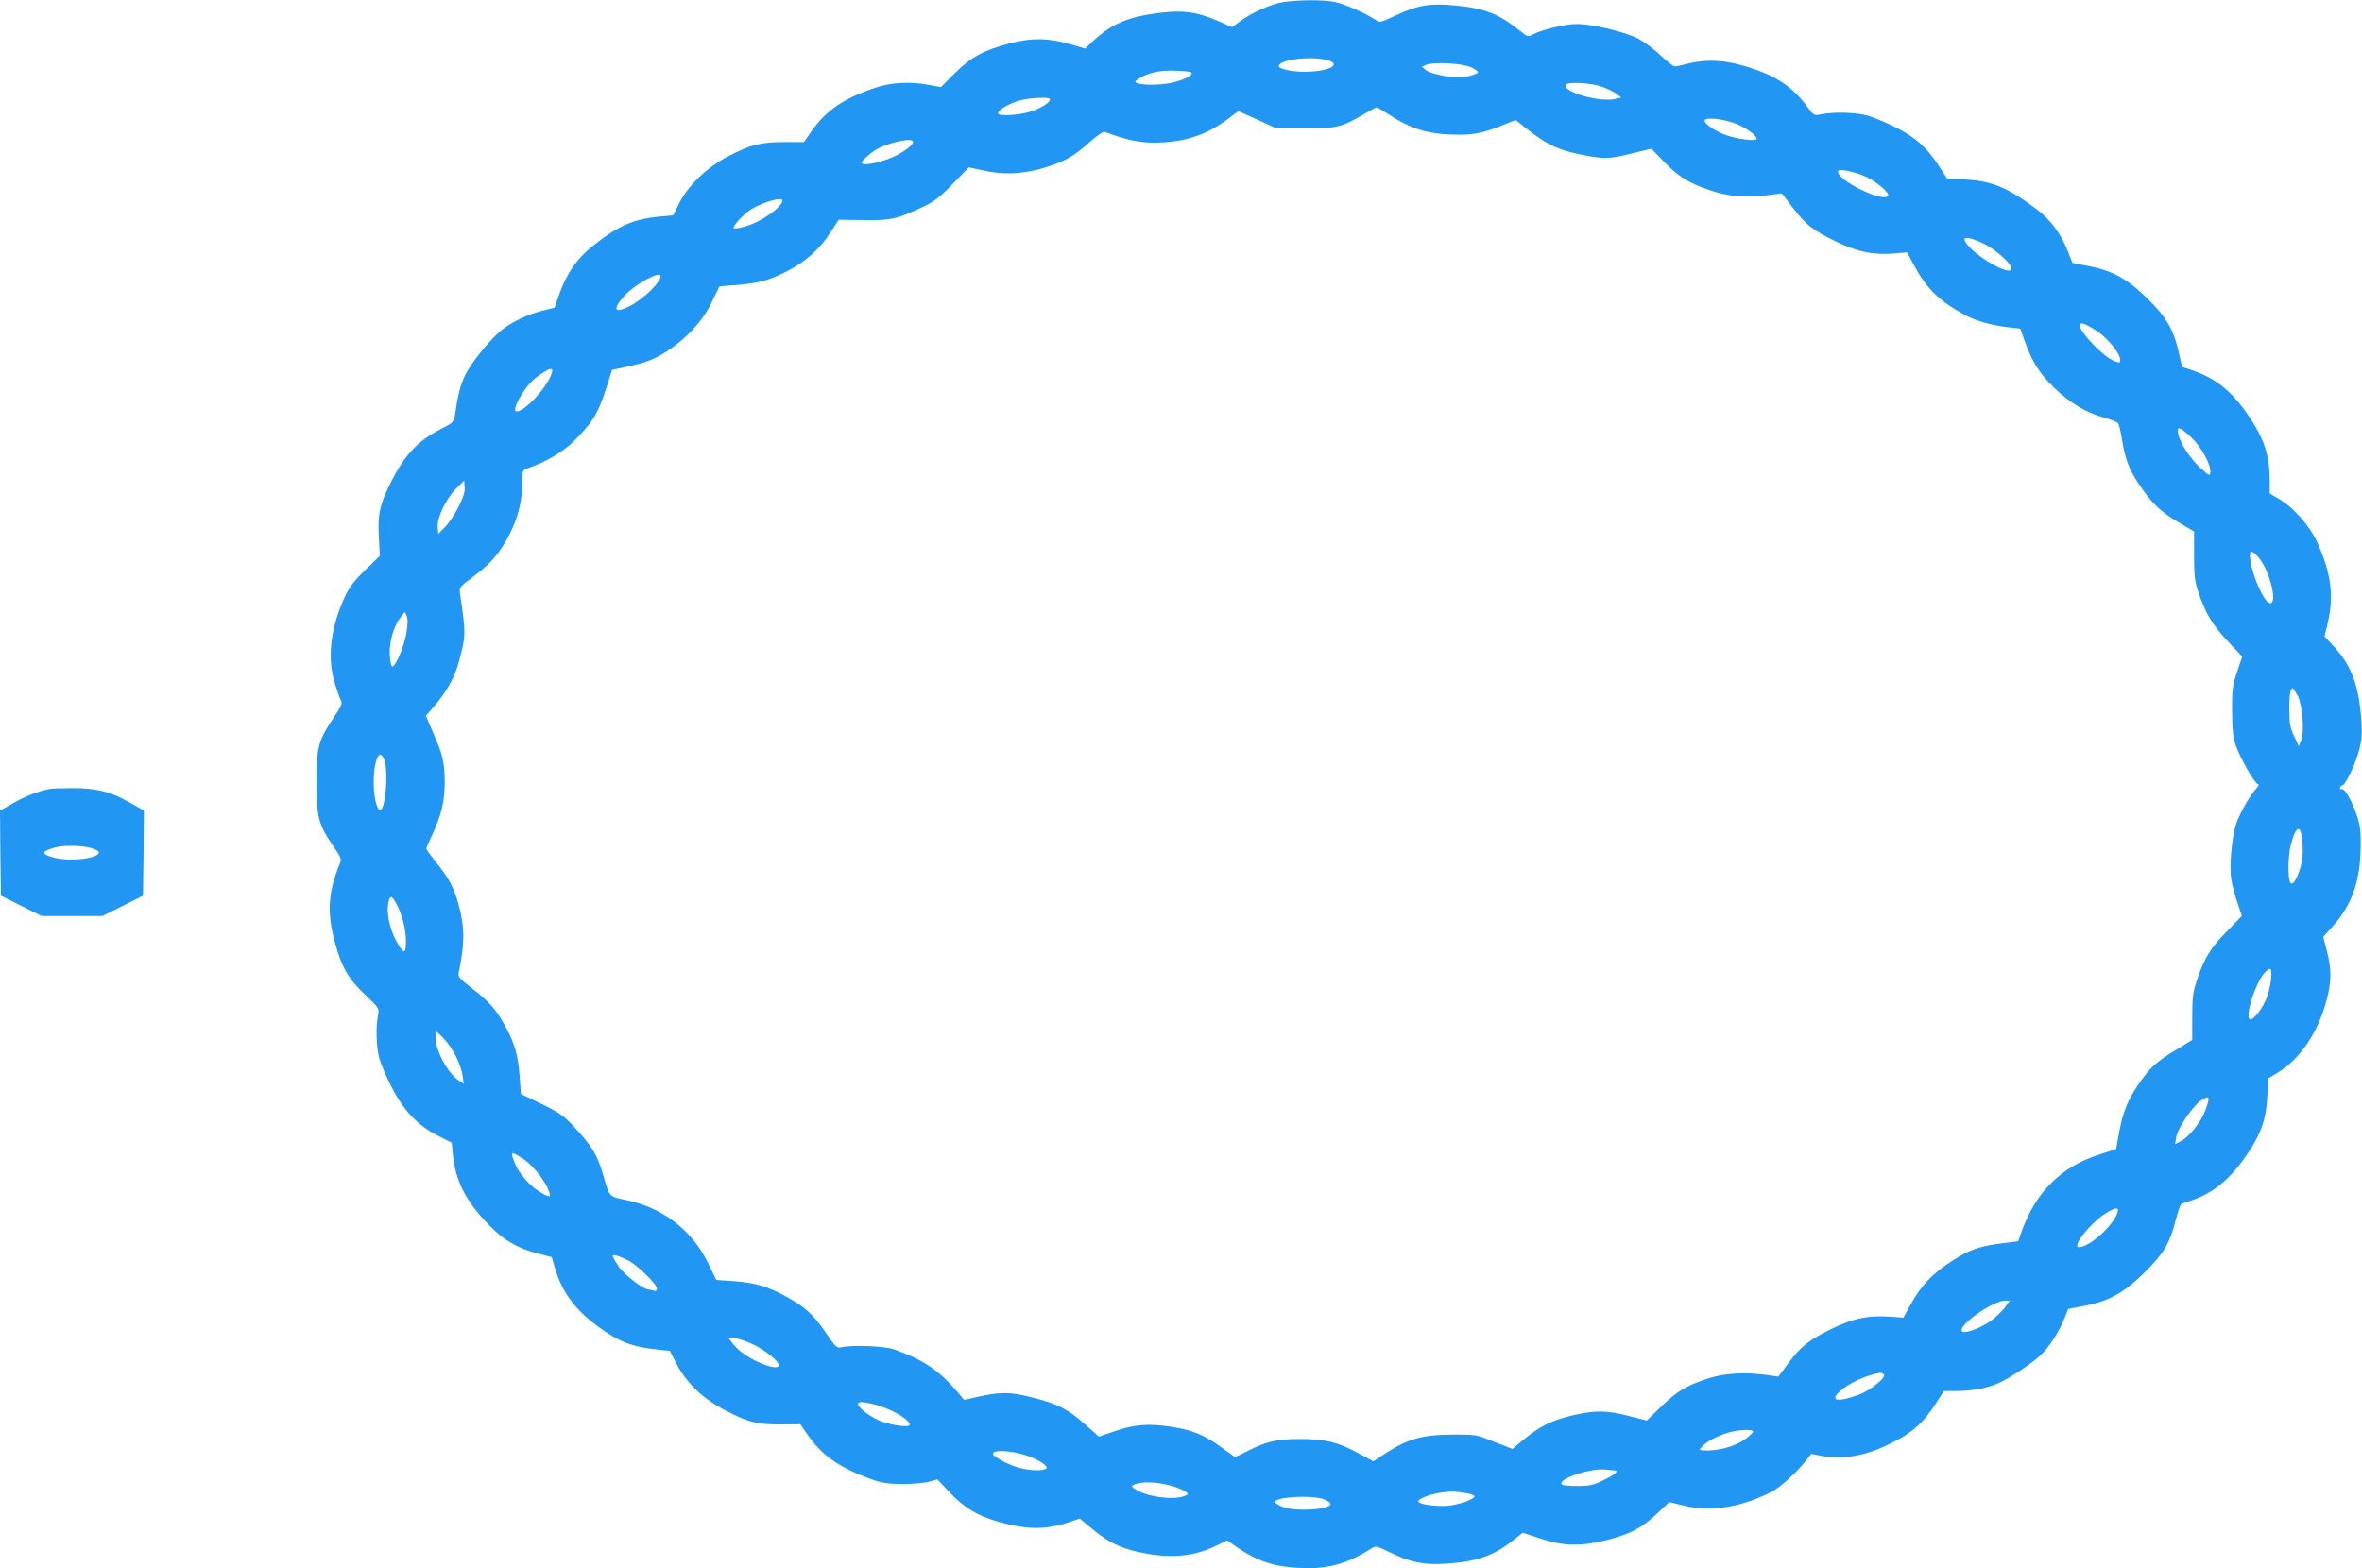 <?xml version="1.0" standalone="no"?>
<!DOCTYPE svg PUBLIC "-//W3C//DTD SVG 20010904//EN"
 "http://www.w3.org/TR/2001/REC-SVG-20010904/DTD/svg10.dtd">
<svg version="1.0" xmlns="http://www.w3.org/2000/svg"
 width="1280pt" height="850pt" viewBox="0 0 1280 850"
 preserveAspectRatio="xMidYMid meet">
<g transform="translate(0,850) scale(0.1,-0.1)"
fill="#2196f3" stroke="none">
<path d="M6955 8489 c-64 -9 -175 -59 -239 -107 l-39 -29 -75 33 c-112 49
-190 60 -313 45 -173 -21 -262 -58 -364 -152 l-45 -42 -78 23 c-121 35 -208
36 -327 6 -145 -38 -213 -75 -301 -163 l-75 -75 -60 11 c-101 20 -208 15 -294
-14 -172 -57 -272 -126 -350 -240 l-38 -55 -106 0 c-129 0 -182 -14 -303 -76
-117 -61 -218 -158 -267 -255 l-33 -66 -74 -7 c-142 -13 -227 -51 -365 -162
-81 -64 -138 -147 -176 -253 l-28 -79 -65 -16 c-79 -19 -171 -64 -224 -107
-64 -53 -165 -179 -196 -244 -26 -54 -39 -107 -55 -218 -6 -34 -11 -40 -73
-71 -126 -64 -198 -140 -272 -287 -61 -120 -74 -176 -67 -298 l5 -104 -79 -77
c-62 -60 -86 -92 -113 -151 -72 -158 -92 -314 -57 -443 12 -43 28 -90 35 -105
13 -25 11 -30 -34 -98 -85 -127 -95 -162 -95 -353 0 -190 11 -229 92 -348 43
-62 45 -68 33 -97 -62 -154 -69 -260 -26 -419 36 -137 74 -203 166 -289 75
-72 76 -72 68 -112 -12 -67 -9 -168 7 -230 9 -32 39 -104 68 -159 66 -128 141
-206 248 -261 l77 -39 6 -63 c15 -147 71 -256 200 -387 79 -81 153 -123 266
-152 l70 -18 16 -55 c38 -132 108 -228 233 -320 115 -84 186 -112 324 -126
l67 -7 37 -72 c55 -105 144 -189 268 -253 121 -63 170 -75 301 -74 l101 1 38
-55 c79 -115 177 -183 355 -246 52 -18 86 -23 165 -23 55 0 119 6 142 13 l43
12 64 -68 c79 -84 151 -128 258 -159 159 -47 266 -48 394 -4 l55 19 65 -54
c83 -71 159 -109 264 -130 168 -35 294 -23 422 42 l48 23 58 -40 c122 -82 216
-109 387 -110 119 0 221 32 336 106 25 16 28 15 100 -20 113 -55 185 -70 304
-62 164 10 258 42 364 126 l53 42 96 -32 c124 -42 221 -43 363 -7 126 33 185
64 267 141 l68 64 79 -19 c143 -36 303 -11 471 72 48 24 136 103 190 171 l29
37 60 -11 c132 -22 261 6 411 89 87 47 141 99 199 187 l49 76 66 0 c82 0 167
15 226 41 56 23 188 110 232 153 45 42 99 125 127 194 l23 57 88 17 c135 26
215 71 326 181 104 103 136 157 168 282 11 43 24 82 28 86 4 4 25 12 47 19
127 39 224 120 319 263 71 107 97 183 103 307 l5 95 50 30 c123 74 223 223
268 401 25 98 25 161 0 258 l-20 78 55 61 c102 116 146 243 148 432 1 79 -3
113 -21 165 -27 80 -65 146 -80 142 -17 -3 -15 15 2 21 20 8 73 121 92 197 13
50 15 87 10 160 -13 183 -53 292 -147 394 l-52 57 18 75 c34 146 17 270 -59
438 -39 85 -128 186 -205 231 l-51 30 0 70 c-1 141 -30 228 -122 362 -87 126
-176 196 -304 238 l-49 16 -18 79 c-28 124 -68 192 -169 291 -109 107 -188
151 -316 176 l-91 18 -26 65 c-37 94 -92 168 -167 225 -158 119 -242 154 -390
162 l-97 6 -43 66 c-64 100 -130 159 -239 213 -52 26 -122 54 -154 63 -64 16
-174 19 -243 6 -42 -8 -42 -8 -76 38 -82 110 -165 167 -318 216 -123 40 -230
46 -331 20 -32 -8 -64 -15 -71 -15 -8 0 -42 27 -76 59 -34 33 -88 73 -121 91
-70 37 -248 80 -334 80 -62 0 -185 -29 -237 -56 -28 -14 -30 -14 -71 19 -111
90 -191 122 -347 137 -137 14 -205 3 -323 -52 -87 -41 -89 -42 -115 -24 -59
38 -170 86 -221 96 -63 12 -190 11 -276 -1z m251 -319 c61 -24 -15 -58 -130
-59 -69 -1 -146 15 -146 30 0 39 195 59 276 29z m767 -35 c20 -10 37 -22 37
-26 0 -10 -67 -29 -104 -29 -57 0 -157 22 -179 40 l-22 19 25 10 c39 17 198 8
243 -14z m-1517 -28 c12 -12 -26 -34 -87 -51 -57 -17 -170 -20 -204 -7 -18 7
-18 9 8 25 48 32 109 46 194 43 45 -1 85 -5 89 -10z m2228 -78 c30 -11 65 -28
78 -39 l23 -18 -29 -8 c-85 -21 -294 39 -270 77 10 17 142 10 198 -12z m-2994
-67 c0 -16 -35 -40 -90 -62 -58 -23 -188 -33 -191 -15 -2 16 44 46 102 66 55
19 179 26 179 11z m1834 -81 c128 -84 222 -111 386 -111 82 0 141 13 239 54
l64 26 54 -43 c123 -97 183 -124 343 -153 93 -16 122 -14 252 19 l87 21 63
-65 c81 -85 138 -121 257 -161 104 -35 200 -42 326 -24 l61 8 58 -76 c74 -96
108 -123 237 -186 117 -56 199 -73 314 -64 l70 6 34 -64 c70 -131 137 -197
273 -272 64 -36 146 -59 249 -71 l57 -6 22 -62 c44 -122 80 -178 161 -258 87
-84 174 -136 276 -164 35 -10 67 -23 71 -29 5 -6 14 -42 20 -81 18 -113 39
-169 95 -252 67 -100 115 -147 216 -206 l81 -48 0 -130 c0 -105 4 -142 21
-192 40 -120 76 -181 159 -270 l81 -86 -28 -83 c-25 -75 -28 -96 -27 -213 1
-102 5 -142 20 -186 26 -72 104 -209 120 -209 8 0 4 -9 -9 -24 -36 -39 -97
-148 -112 -201 -22 -79 -34 -222 -24 -288 5 -32 20 -90 34 -130 l24 -72 -83
-85 c-88 -90 -120 -143 -161 -264 -21 -64 -25 -93 -25 -199 l0 -124 -85 -52
c-114 -69 -144 -97 -210 -194 -58 -86 -85 -156 -105 -276 l-12 -69 -97 -32
c-202 -65 -341 -204 -416 -416 l-18 -52 -87 -11 c-127 -16 -178 -35 -277 -99
-103 -68 -163 -131 -218 -231 l-40 -73 -70 5 c-120 8 -196 -7 -313 -63 -127
-61 -173 -97 -242 -191 l-53 -71 -61 9 c-125 17 -234 10 -326 -21 -116 -39
-162 -67 -251 -153 l-75 -73 -98 25 c-120 31 -181 31 -300 4 -115 -27 -178
-58 -263 -127 l-67 -56 -45 18 c-25 9 -71 27 -101 39 -46 19 -74 22 -175 21
-172 -1 -248 -23 -381 -111 l-52 -34 -83 45 c-111 60 -178 76 -314 76 -125 0
-182 -13 -286 -66 l-66 -33 -67 49 c-99 72 -162 98 -278 116 -126 19 -197 14
-308 -24 l-85 -29 -79 70 c-91 80 -146 108 -282 142 -115 30 -171 31 -284 6
l-85 -19 -39 46 c-97 114 -185 173 -341 228 -51 18 -230 25 -286 11 -23 -6
-31 1 -83 78 -69 101 -114 142 -221 200 -98 53 -163 72 -281 81 l-92 6 -46 94
c-89 179 -245 298 -445 340 -94 20 -86 11 -125 144 -30 101 -60 150 -151 248
-60 65 -82 80 -180 128 l-112 54 -7 93 c-8 116 -26 181 -79 276 -50 92 -87
133 -183 207 -58 45 -73 61 -69 78 34 163 34 249 1 369 -27 98 -51 144 -125
236 -28 35 -51 67 -51 71 0 4 16 41 35 81 47 101 65 178 65 279 -1 106 -9 145
-61 264 l-41 96 46 53 c68 80 112 159 134 245 37 139 37 146 5 363 -5 35 -3
38 71 93 97 73 141 124 194 224 48 91 72 184 72 285 0 67 1 68 30 79 103 35
197 92 259 156 94 96 120 139 162 265 l36 112 75 16 c111 24 160 43 230 90
106 72 188 162 235 261 l42 86 78 6 c132 10 184 24 283 73 107 55 183 122 245
220 l40 62 135 -2 c149 -2 177 4 320 71 61 28 91 51 163 125 l87 90 75 -16
c108 -24 203 -22 314 8 117 32 175 63 264 143 39 34 76 61 82 58 112 -43 187
-59 270 -59 163 1 282 40 403 131 l53 40 102 -46 102 -47 160 0 c176 0 192 4
325 81 30 18 57 33 59 33 3 1 32 -17 65 -38z m1896 -57 c56 -26 100 -60 100
-77 0 -15 -111 0 -170 22 -69 26 -127 70 -109 83 22 14 119 -1 179 -28z
m-4472 -96 c-9 -25 -77 -70 -144 -93 -68 -24 -134 -33 -134 -17 0 13 52 58 90
78 78 39 197 60 188 32z m5146 -178 c63 -24 153 -97 137 -113 -33 -33 -271 84
-271 133 0 16 61 7 134 -20z m-5854 -136 c0 -36 -112 -115 -197 -140 -29 -9
-58 -14 -65 -12 -15 5 47 75 92 103 60 38 170 70 170 49z m6507 -233 c65 -31
153 -109 153 -136 0 -50 -212 74 -251 147 -15 28 25 23 98 -11z m-7167 -177
c0 -35 -92 -124 -167 -163 -85 -43 -96 -19 -28 57 55 61 195 137 195 106z
m7790 -303 c56 -39 120 -119 120 -152 0 -16 -4 -17 -30 -7 -57 19 -190 157
-190 195 0 21 35 8 100 -36z m-8385 -237 c-32 -78 -143 -194 -185 -194 -34 0
42 135 102 181 81 61 105 65 83 13z m8889 -334 c56 -53 110 -152 104 -192 -3
-19 -8 -16 -53 25 -55 50 -111 135 -121 185 -9 45 7 41 70 -18z m-9388 -375
c-19 -39 -52 -89 -73 -110 l-38 -39 -3 37 c-4 52 44 153 100 209 l43 43 3 -34
c3 -24 -7 -56 -32 -106z m9749 -271 c61 -66 111 -254 67 -254 -29 0 -94 140
-107 233 -8 55 3 61 40 21z m-10033 -417 c-13 -75 -60 -184 -77 -180 -5 2 -11
31 -13 66 -3 70 22 154 60 203 l22 27 10 -22 c7 -16 6 -45 -2 -94z m10250
-339 c26 -52 37 -195 18 -243 l-13 -30 -25 55 c-21 44 -26 71 -26 140 -1 78 6
120 18 120 3 0 15 -19 28 -42z m-10370 -345 c24 -61 8 -273 -22 -273 -18 0
-35 70 -35 150 0 82 17 150 36 150 5 0 15 -12 21 -27z m10396 -462 c3 -44 -2
-88 -11 -122 -18 -60 -41 -98 -53 -86 -17 16 -16 143 0 207 30 115 58 115 64
1z m-10331 -318 c32 -57 53 -140 53 -206 0 -74 -14 -72 -57 11 -33 64 -50 149
-38 201 9 40 17 39 42 -6z m10160 -412 c-3 -33 -16 -85 -30 -115 -28 -61 -74
-113 -87 -100 -23 24 35 201 82 251 34 36 41 28 35 -36z m-9836 -417 c17 -34
33 -81 36 -105 l6 -44 -24 16 c-63 41 -129 163 -129 238 l0 35 41 -39 c22 -22
54 -68 70 -101z m9479 -295 c-23 -62 -87 -142 -132 -165 l-31 -16 6 38 c8 49
89 168 136 200 45 31 50 18 21 -57z m-9118 -258 c64 -41 148 -155 148 -202 0
-15 -72 26 -109 63 -19 18 -45 49 -58 69 -25 38 -46 99 -34 99 4 0 28 -13 53
-29z m8643 -293 c-22 -71 -152 -188 -209 -188 -41 0 60 129 143 182 55 35 75
36 66 6z m-8071 -260 c50 -25 156 -129 156 -152 0 -12 -5 -16 -16 -12 -9 3
-22 6 -29 6 -28 0 -135 83 -164 127 -17 26 -31 50 -31 55 0 11 32 2 84 -24z
m7467 -247 c-11 -16 -37 -43 -58 -61 -63 -56 -183 -101 -183 -70 0 41 174 159
233 160 l28 0 -20 -29z m-6784 -211 c64 -32 133 -88 133 -109 0 -41 -173 31
-232 97 -21 23 -38 45 -38 48 0 14 78 -7 137 -36z m6121 -159 c20 -12 -69 -86
-132 -110 -118 -44 -164 -35 -104 19 47 43 140 86 218 99 3 0 11 -3 18 -8z
m-5457 -167 c92 -27 179 -80 179 -107 0 -18 -120 0 -174 27 -56 27 -106 68
-106 86 0 15 38 12 101 -6z m4749 -144 c0 -5 -19 -24 -42 -40 -57 -42 -148
-66 -227 -62 -24 2 -24 2 -5 23 24 27 85 58 144 75 55 15 130 18 130 4z
m-3945 -127 c69 -21 132 -62 114 -74 -21 -13 -87 -11 -147 5 -56 15 -142 61
-142 76 0 22 91 19 175 -7z m3191 -83 c31 0 10 -21 -52 -51 -58 -29 -77 -33
-144 -34 -43 0 -82 4 -86 8 -29 29 158 92 240 81 16 -2 35 -4 42 -4z m-2391
-86 c28 -8 59 -21 69 -29 18 -14 18 -15 -8 -25 -61 -23 -202 -3 -263 37 -28
18 -25 23 19 33 40 10 116 4 183 -16z m1598 -39 c20 -3 37 -10 37 -16 0 -14
-64 -39 -127 -49 -54 -9 -159 2 -175 18 -13 13 52 41 119 51 57 9 72 8 146 -4z
m-770 -35 c15 -7 27 -17 27 -22 0 -32 -196 -44 -262 -15 -21 9 -38 20 -38 25
0 30 214 40 273 12z"/>
<path d="M265 4223 c-62 -13 -128 -39 -193 -76 l-72 -41 2 -230 3 -231 110
-55 110 -55 165 0 165 0 110 55 110 55 3 231 2 230 -77 44 c-103 59 -182 79
-313 78 -58 0 -114 -2 -125 -5z m243 -324 c99 -35 -93 -78 -214 -48 -73 19
-72 34 3 55 53 15 159 12 211 -7z"/>
</g>
</svg>
